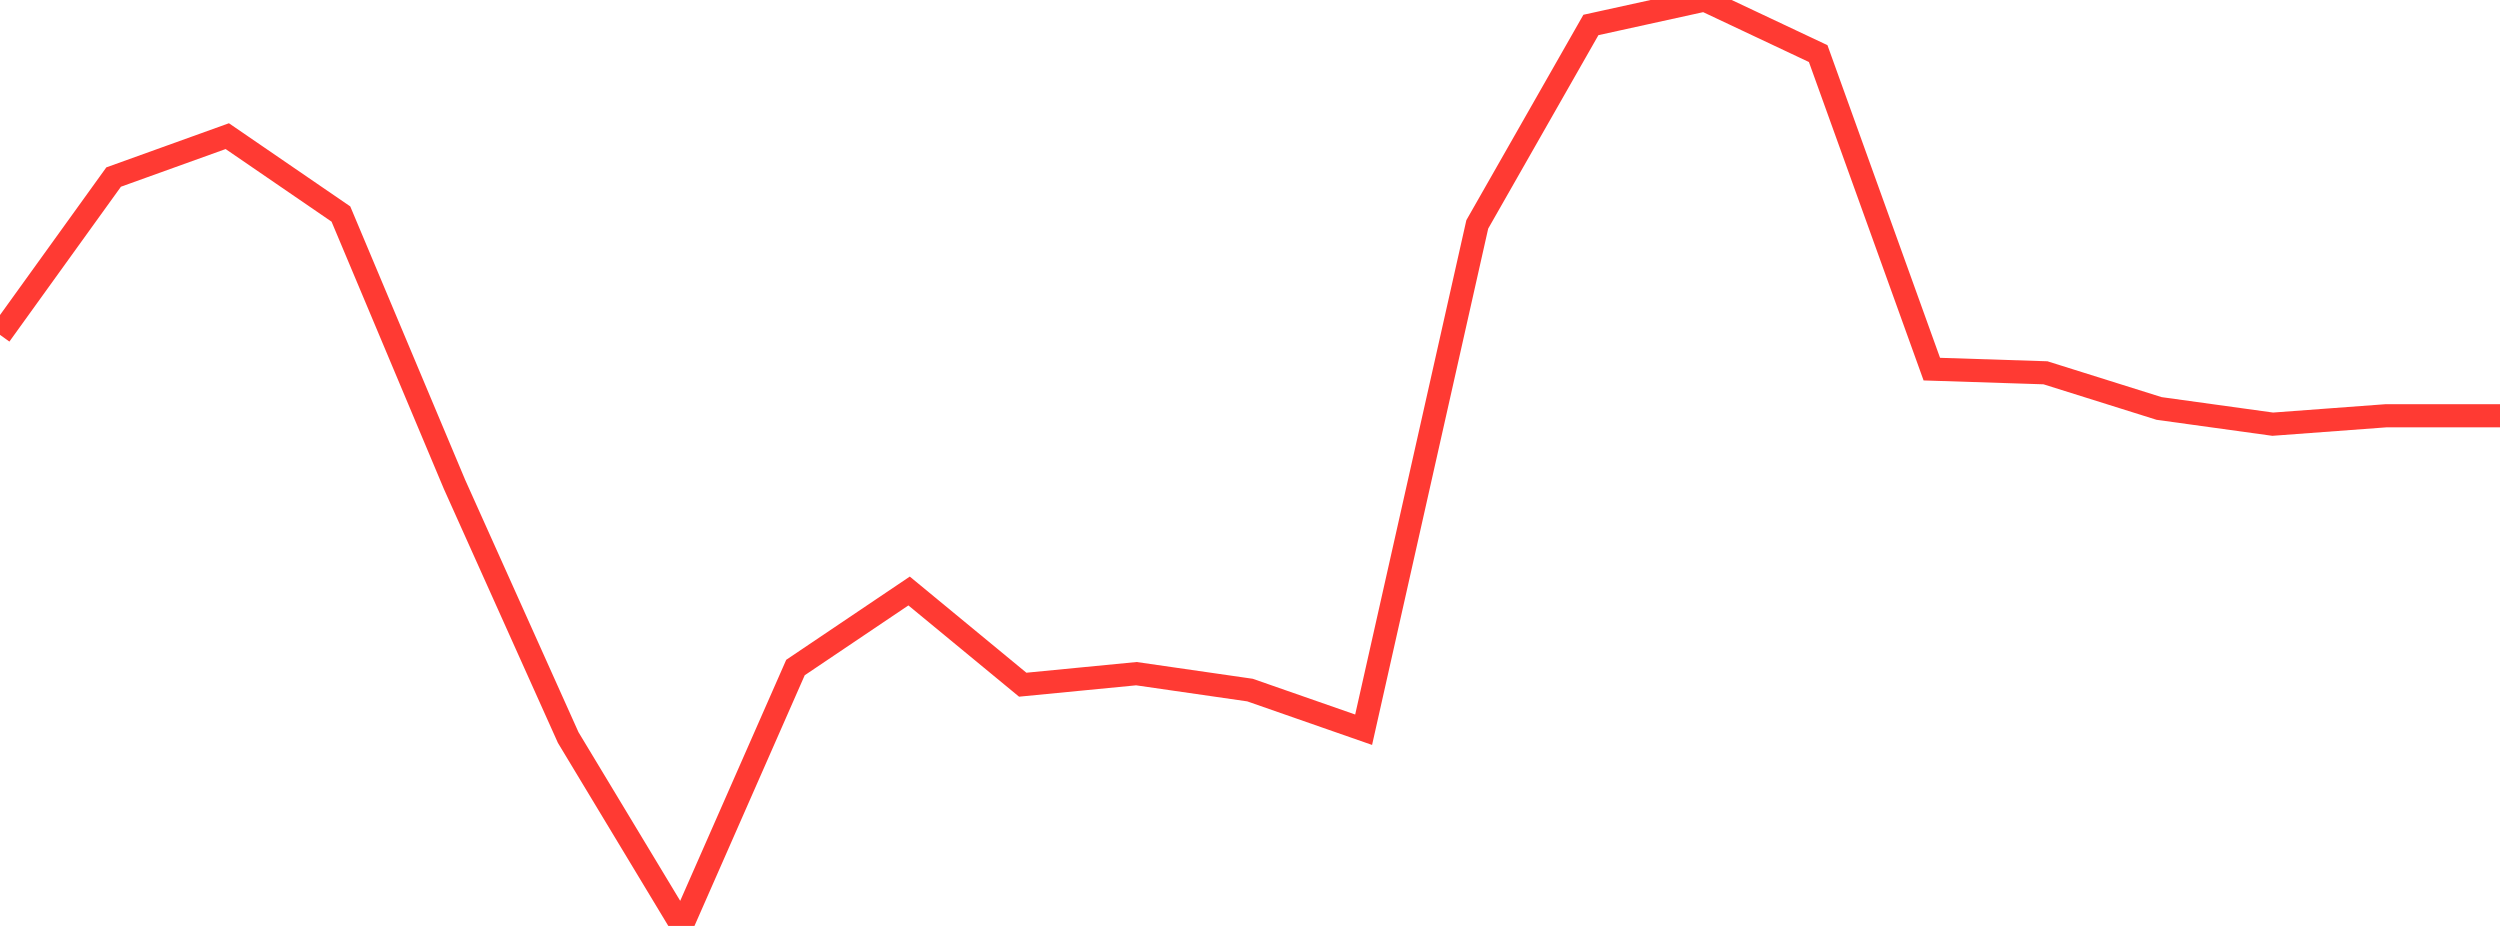 <?xml version="1.0" standalone="no"?>
<!DOCTYPE svg PUBLIC "-//W3C//DTD SVG 1.1//EN" "http://www.w3.org/Graphics/SVG/1.1/DTD/svg11.dtd">

<svg width="135" height="50" viewBox="0 0 135 50" preserveAspectRatio="none" 
  xmlns="http://www.w3.org/2000/svg"
  xmlns:xlink="http://www.w3.org/1999/xlink">


<polyline points="0.0, 18.081 6.136, 9.561 12.273, 7.352 18.409, 11.558 24.545, 26.159 30.682, 39.825 36.818, 50.0 42.955, 36.047 49.091, 31.914 55.227, 36.974 61.364, 36.378 67.5, 37.264 73.636, 39.405 79.773, 12.117 85.909, 1.348 92.045, 0.0 98.182, 2.894 104.318, 19.933 110.455, 20.131 116.591, 22.057 122.727, 22.906 128.864, 22.45 135.0, 22.45" fill="none" stroke="#ff3a33" stroke-width="1.25"/>

</svg>